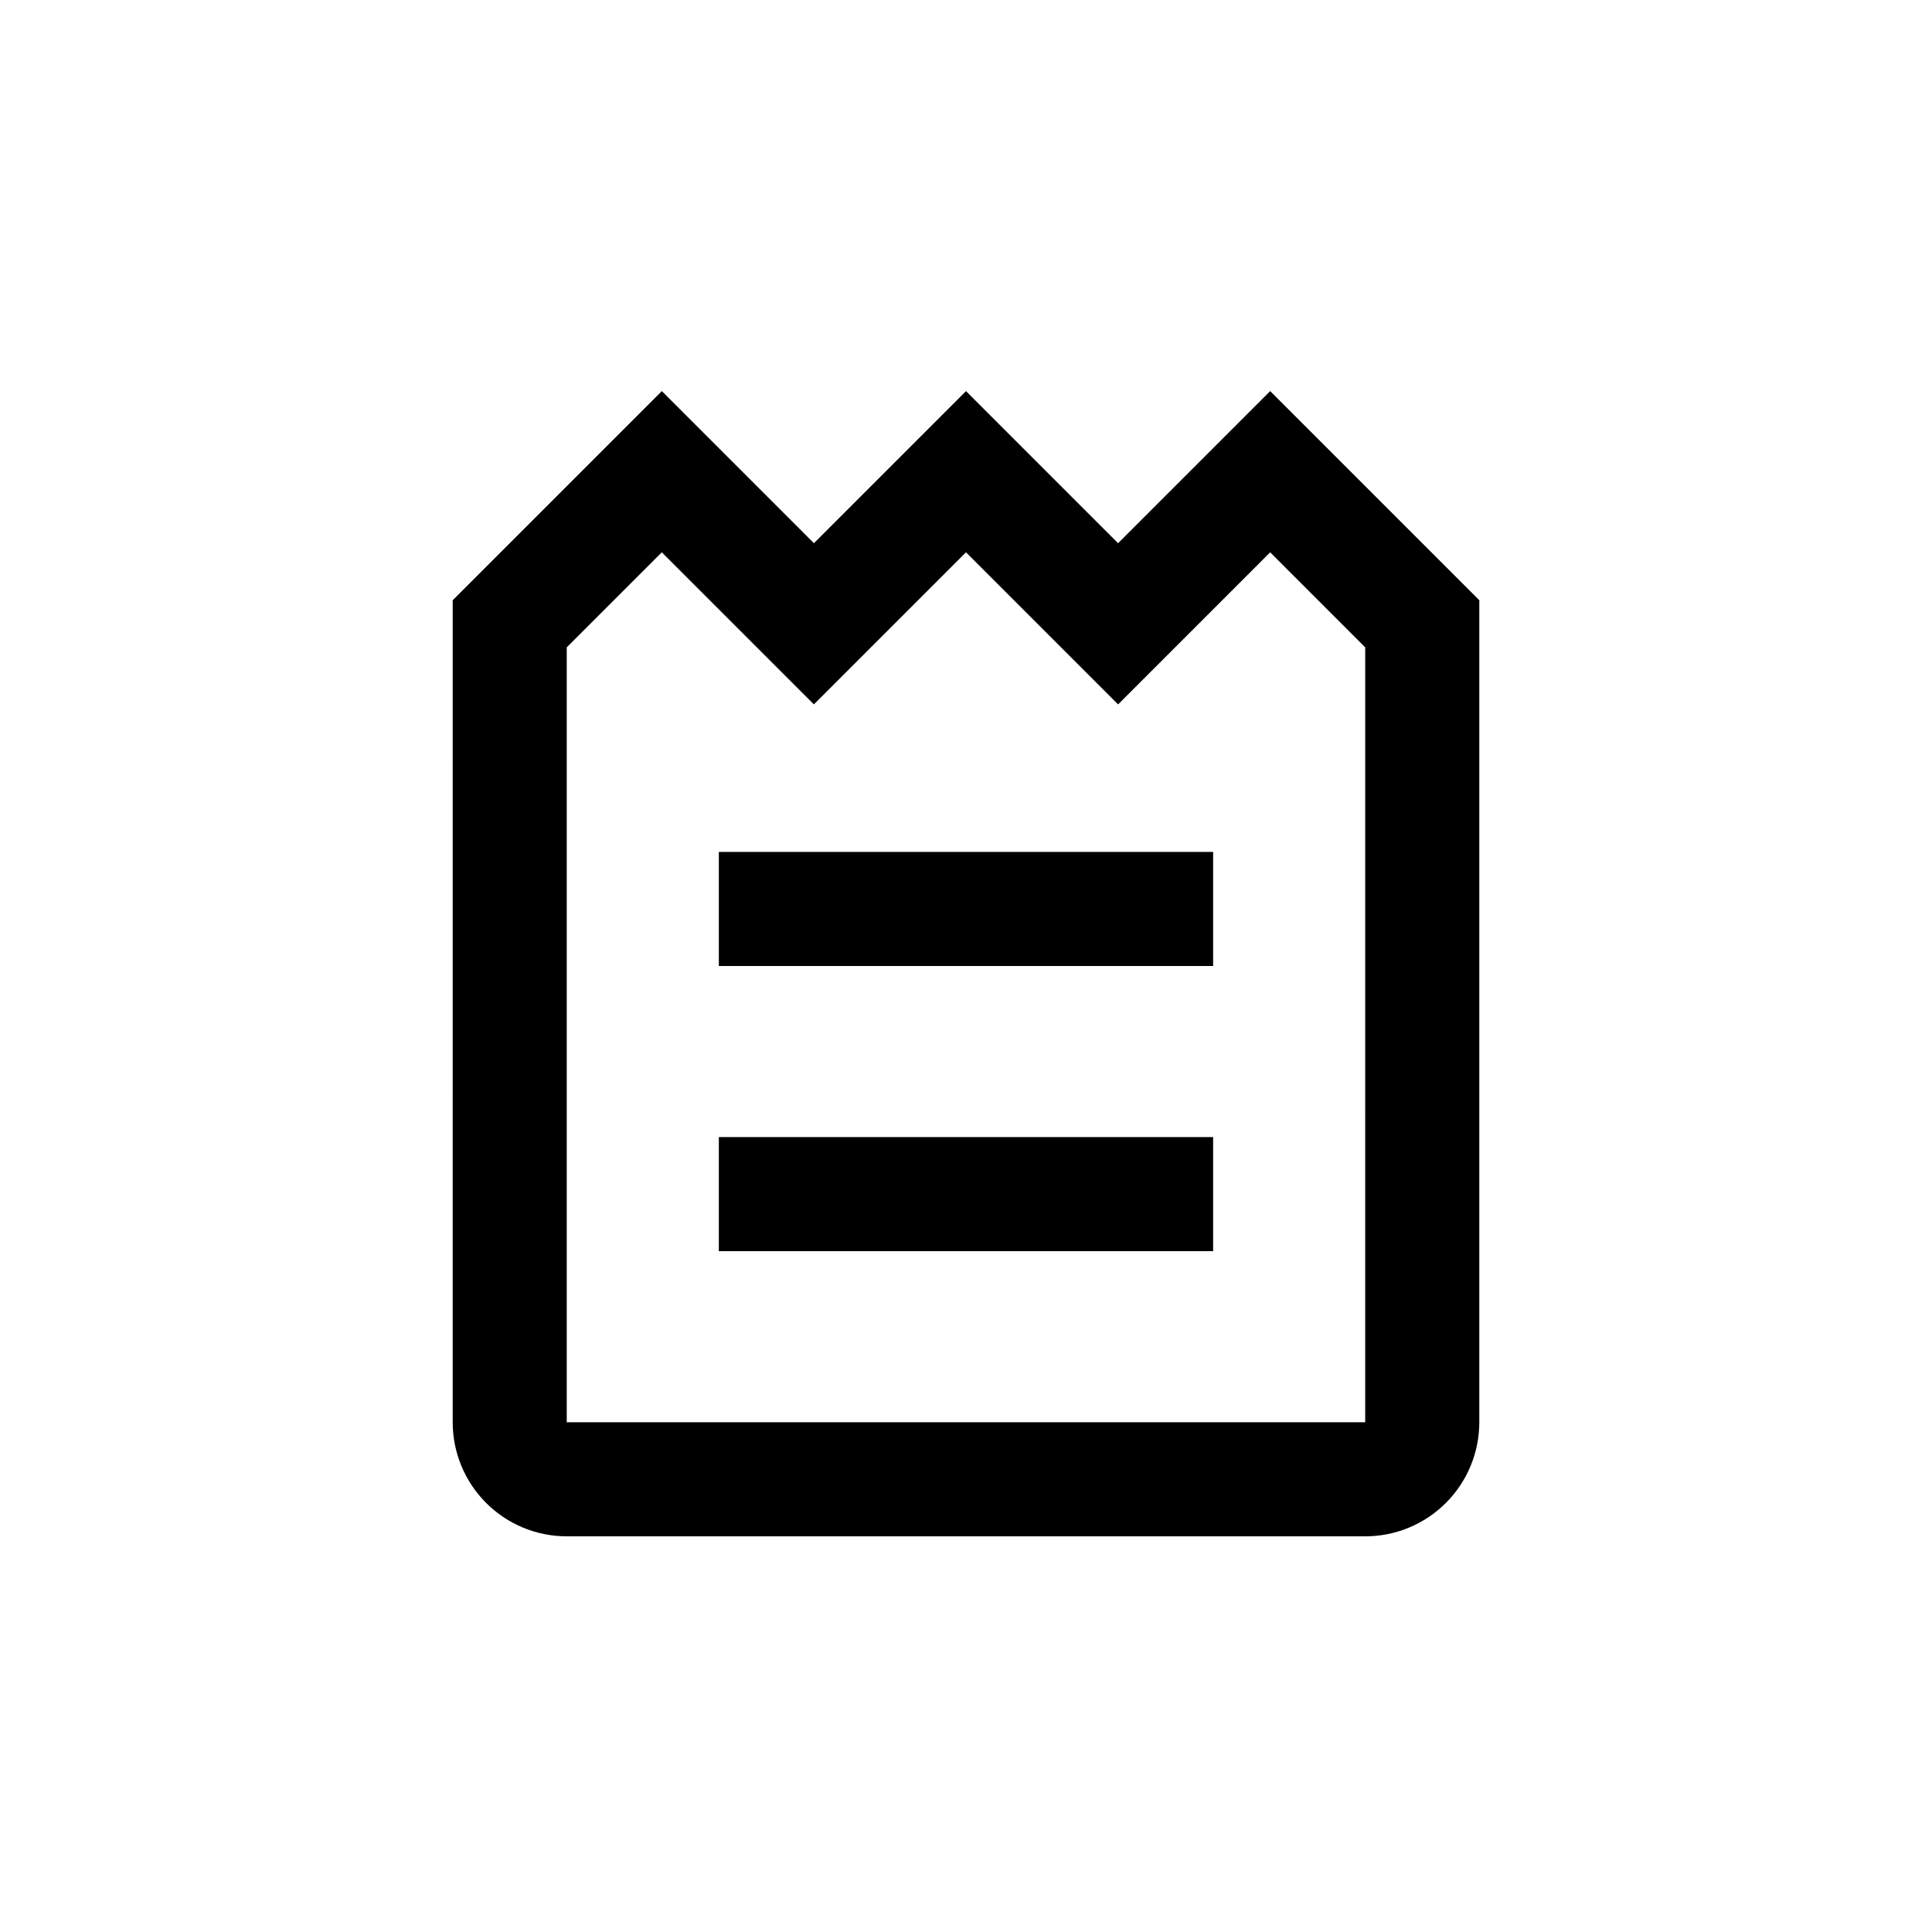 <?xml version="1.0" encoding="UTF-8"?>
<!-- Uploaded to: ICON Repo, www.svgrepo.com, Generator: ICON Repo Mixer Tools -->
<svg fill="#000000" width="800px" height="800px" version="1.1" viewBox="144 144 512 512" xmlns="http://www.w3.org/2000/svg">
 <g>
  <path d="m319.39 247.65-55.418 55.418-0.004 217.85c0 8.016 3.188 15.703 8.855 21.375 5.668 5.668 13.355 8.852 21.375 8.852h211.6c8.02 0 15.707-3.184 21.375-8.852 5.672-5.672 8.855-13.359 8.855-21.375v-217.85l-55.418-55.418-40.305 40.305-40.305-40.305-40.305 40.305zm120.91 83.027 40.305-40.305 25.191 25.191-0.004 205.35h-211.6v-205.36l25.191-25.191 40.305 40.305 40.305-40.305z"/>
  <path d="m334.5 369.77h130.99v30.23h-130.99z"/>
  <path d="m334.5 445.34h130.99v30.23h-130.99z"/>
 </g>
</svg>
